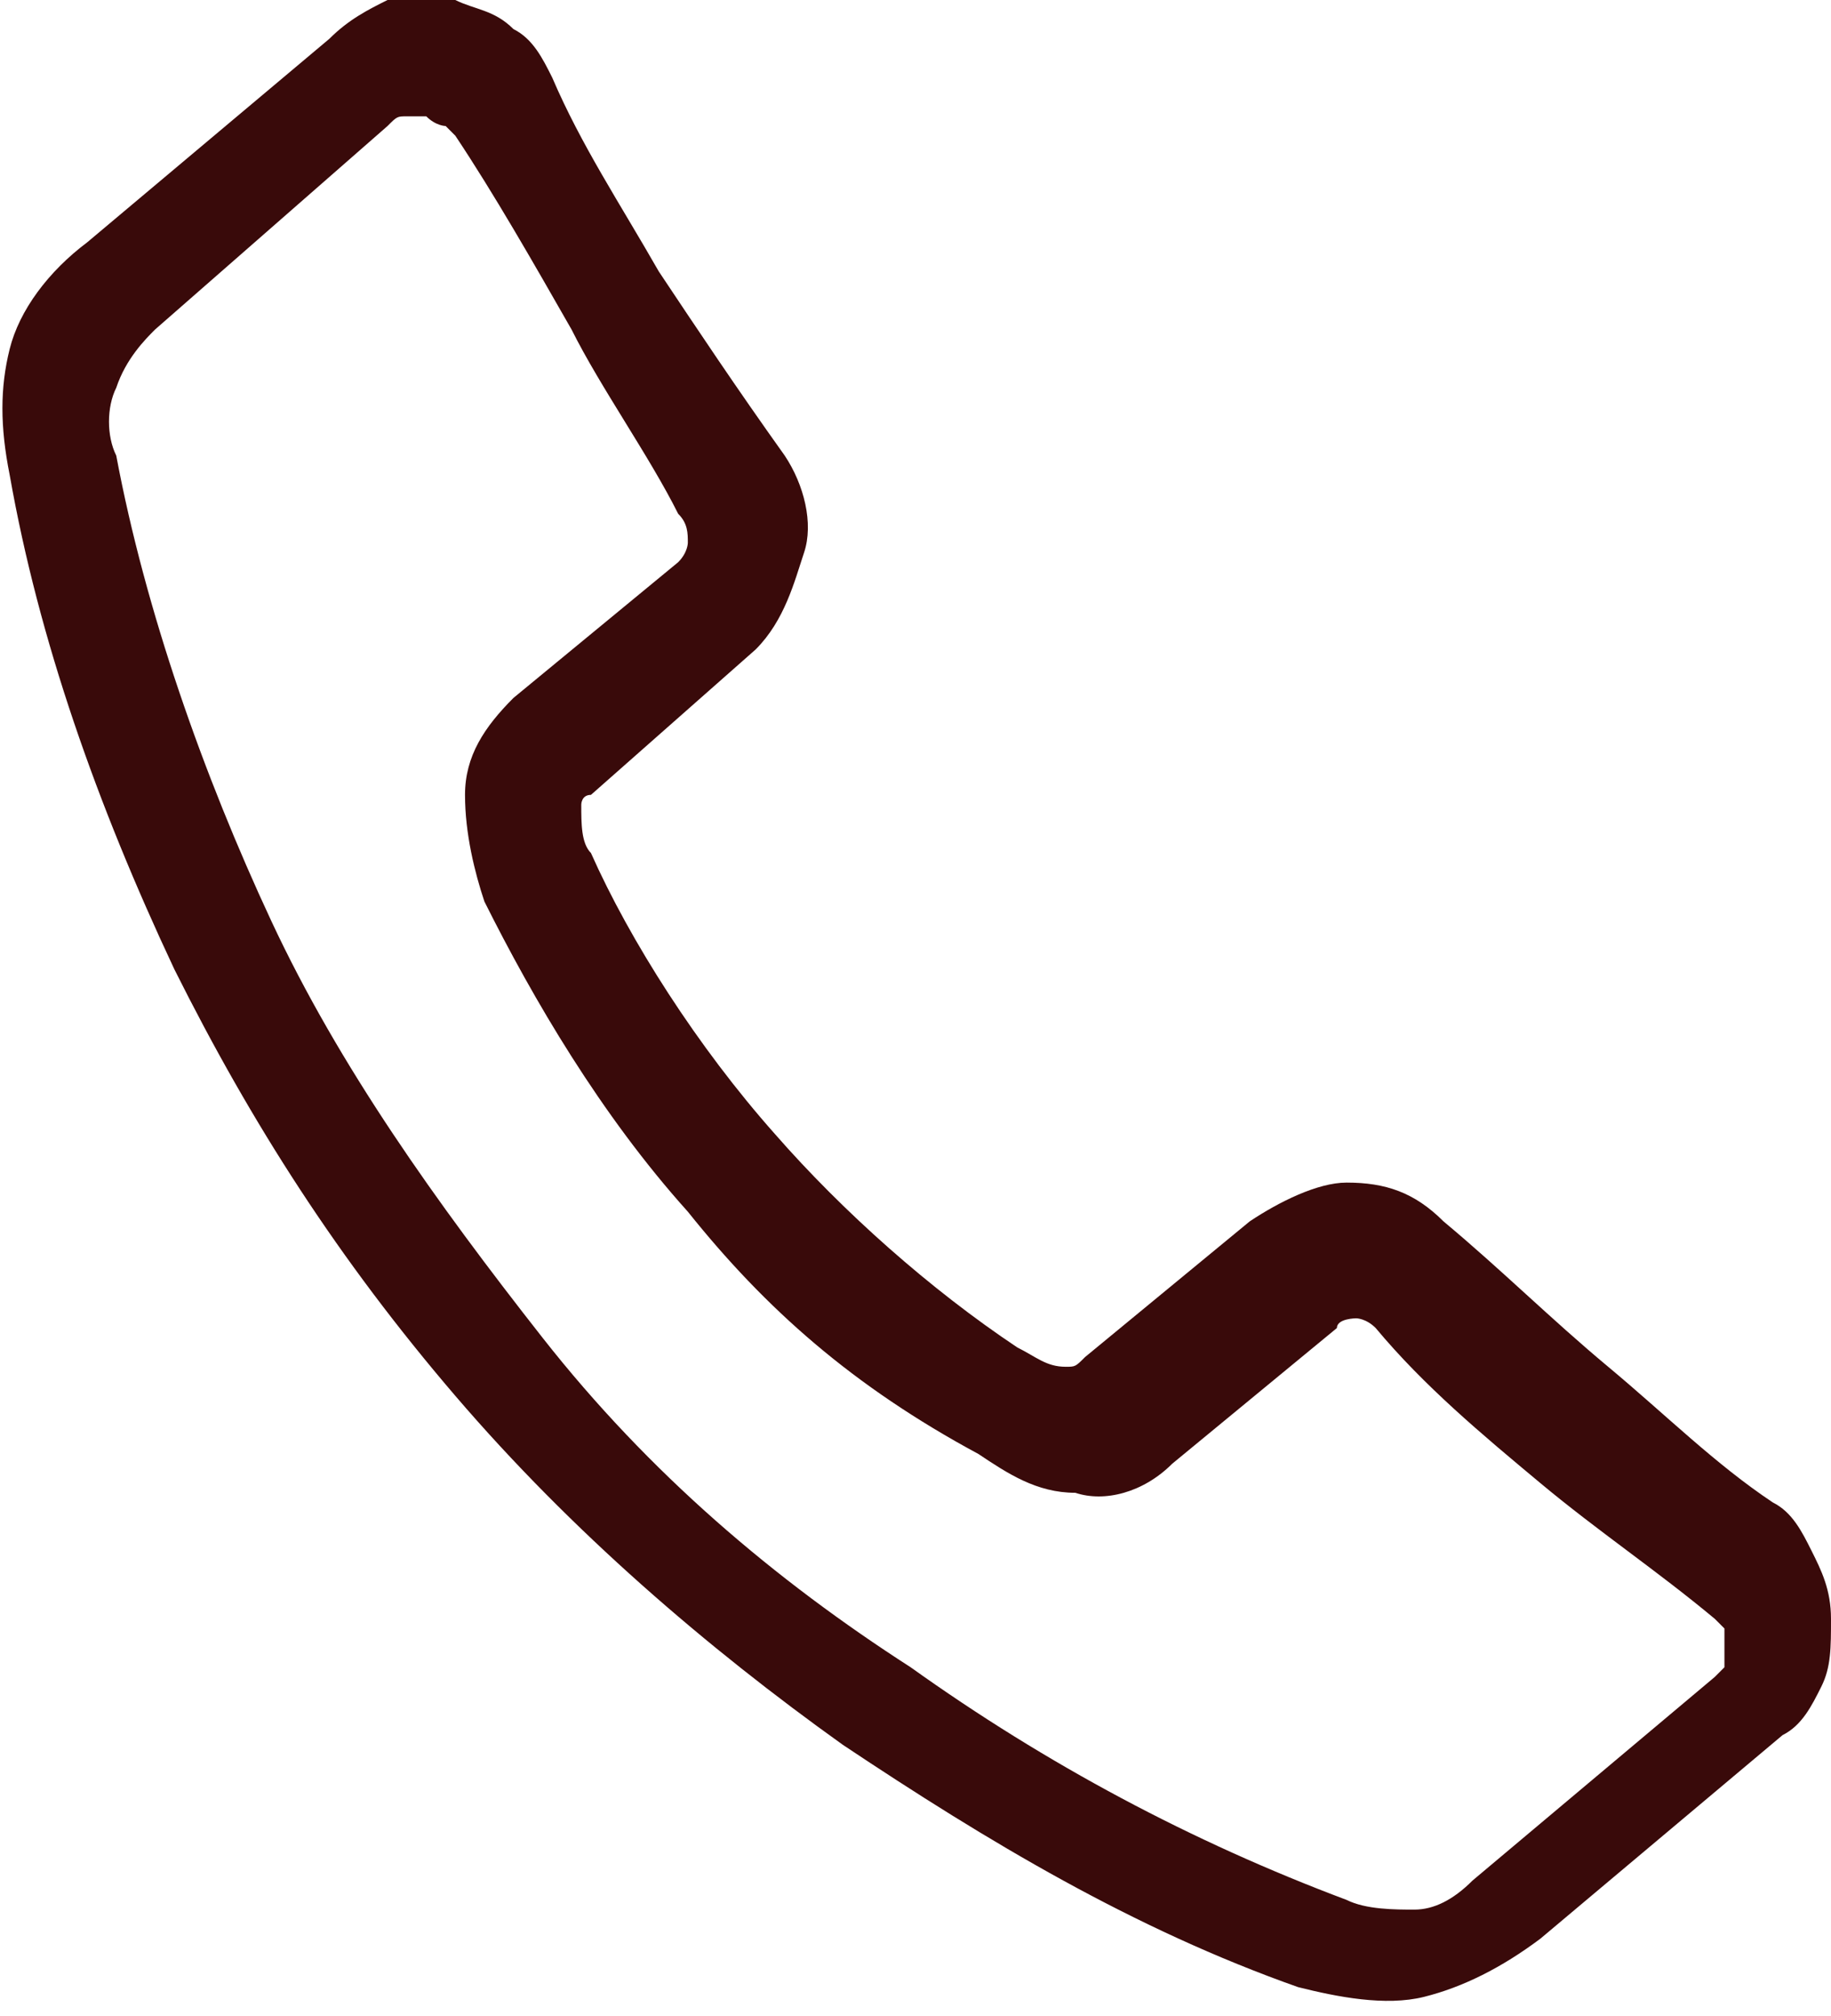 <?xml version="1.0" encoding="utf-8"?>
<!-- Generator: Adobe Illustrator 27.0.0, SVG Export Plug-In . SVG Version: 6.00 Build 0)  -->
<svg version="1.1" id="uuid-d6698466-20a5-4862-8e16-1ba5ce26ab0b"
     xmlns="http://www.w3.org/2000/svg" x="0px" y="0px"
     viewBox="0 0 18.9 20.8"
     style="enable-background:new 0 0 18.9 20.8;" xml:space="preserve">
<style type="text/css">
	.st0{fill-rule:evenodd;clip-rule:evenodd;fill:#390A0A;}
</style>
    <g id="uuid-f87ce7bb-425a-4235-9007-97e9d8481cd8">
	<path class="st0" d="M6.1,8.8c0.4,0.9,1.1,2,1.9,2.9c0.7,0.8,1.6,1.6,2.5,2.2c0.2,0.1,0.3,0.2,0.5,0.2c0.1,0,0.1,0,0.2-0.1l1.7-1.4
		c0.3-0.2,0.7-0.4,1-0.4c0.4,0,0.7,0.1,1,0.4c0.6,0.5,1.1,1,1.7,1.5c0.6,0.5,1.1,1,1.7,1.4c0.2,0.1,0.3,0.3,0.4,0.5
		c0.1,0.2,0.2,0.4,0.2,0.7s0,0.5-0.1,0.7c-0.1,0.2-0.2,0.4-0.4,0.5l-2.5,2.1c-0.4,0.3-0.8,0.5-1.2,0.6s-0.9,0-1.3-0.1
		c-1.7-0.6-3.2-1.5-4.7-2.5c-1.4-1-2.8-2.2-4-3.6S2.6,11.6,1.8,10C1,8.3,0.4,6.6,0.1,4.9C0,4.4,0,4,0.1,3.6s0.4-0.8,0.8-1.1l2.5-2.1
		C3.6,0.2,3.8,0.1,4,0h0C4.2,0,4.5,0,4.7,0c0.2,0.1,0.4,0.1,0.6,0.3c0.2,0.1,0.3,0.3,0.4,0.5c0.3,0.7,0.7,1.3,1.1,2
		C7.2,3.4,7.6,4,8.1,4.7C8.3,5,8.4,5.4,8.3,5.7s-0.2,0.7-0.5,1L6.1,8.2C6,8.2,6,8.3,6,8.3C6,8.5,6,8.7,6.1,8.8L6.1,8.8L6.1,8.8z
		 M7.1,12.5C6.2,11.5,5.5,10.3,5,9.3C4.9,9,4.8,8.6,4.8,8.2c0-0.4,0.2-0.7,0.5-1L7,5.8c0.1-0.1,0.1-0.2,0.1-0.2c0-0.1,0-0.2-0.1-0.3
		C6.7,4.7,6.2,4,5.9,3.4C5.5,2.7,5.1,2,4.7,1.4c0,0-0.1-0.1-0.1-0.1s-0.1,0-0.2-0.1c-0.1,0-0.1,0-0.2,0h0c-0.1,0-0.1,0-0.2,0.1
		L1.6,3.4C1.5,3.5,1.3,3.7,1.2,4c-0.1,0.2-0.1,0.5,0,0.7c0.3,1.6,0.9,3.3,1.6,4.8c0.7,1.5,1.7,2.9,2.8,4.3s2.4,2.5,3.8,3.4
		c1.4,1,2.9,1.8,4.5,2.4c0.2,0.1,0.5,0.1,0.7,0.1c0.2,0,0.4-0.1,0.6-0.3l2.5-2.1c0,0,0.1-0.1,0.1-0.1s0-0.1,0-0.2c0-0.1,0-0.1,0-0.2
		c0,0-0.1-0.1-0.1-0.1c-0.6-0.5-1.2-0.9-1.8-1.4c-0.6-0.5-1.2-1-1.7-1.6c-0.1-0.1-0.2-0.1-0.2-0.1s-0.2,0-0.2,0.1l-1.7,1.4
		c-0.3,0.3-0.7,0.4-1,0.3c-0.4,0-0.7-0.2-1-0.4C8.8,14.3,7.9,13.5,7.1,12.5L7.1,12.5z"/>
</g>
</svg>
